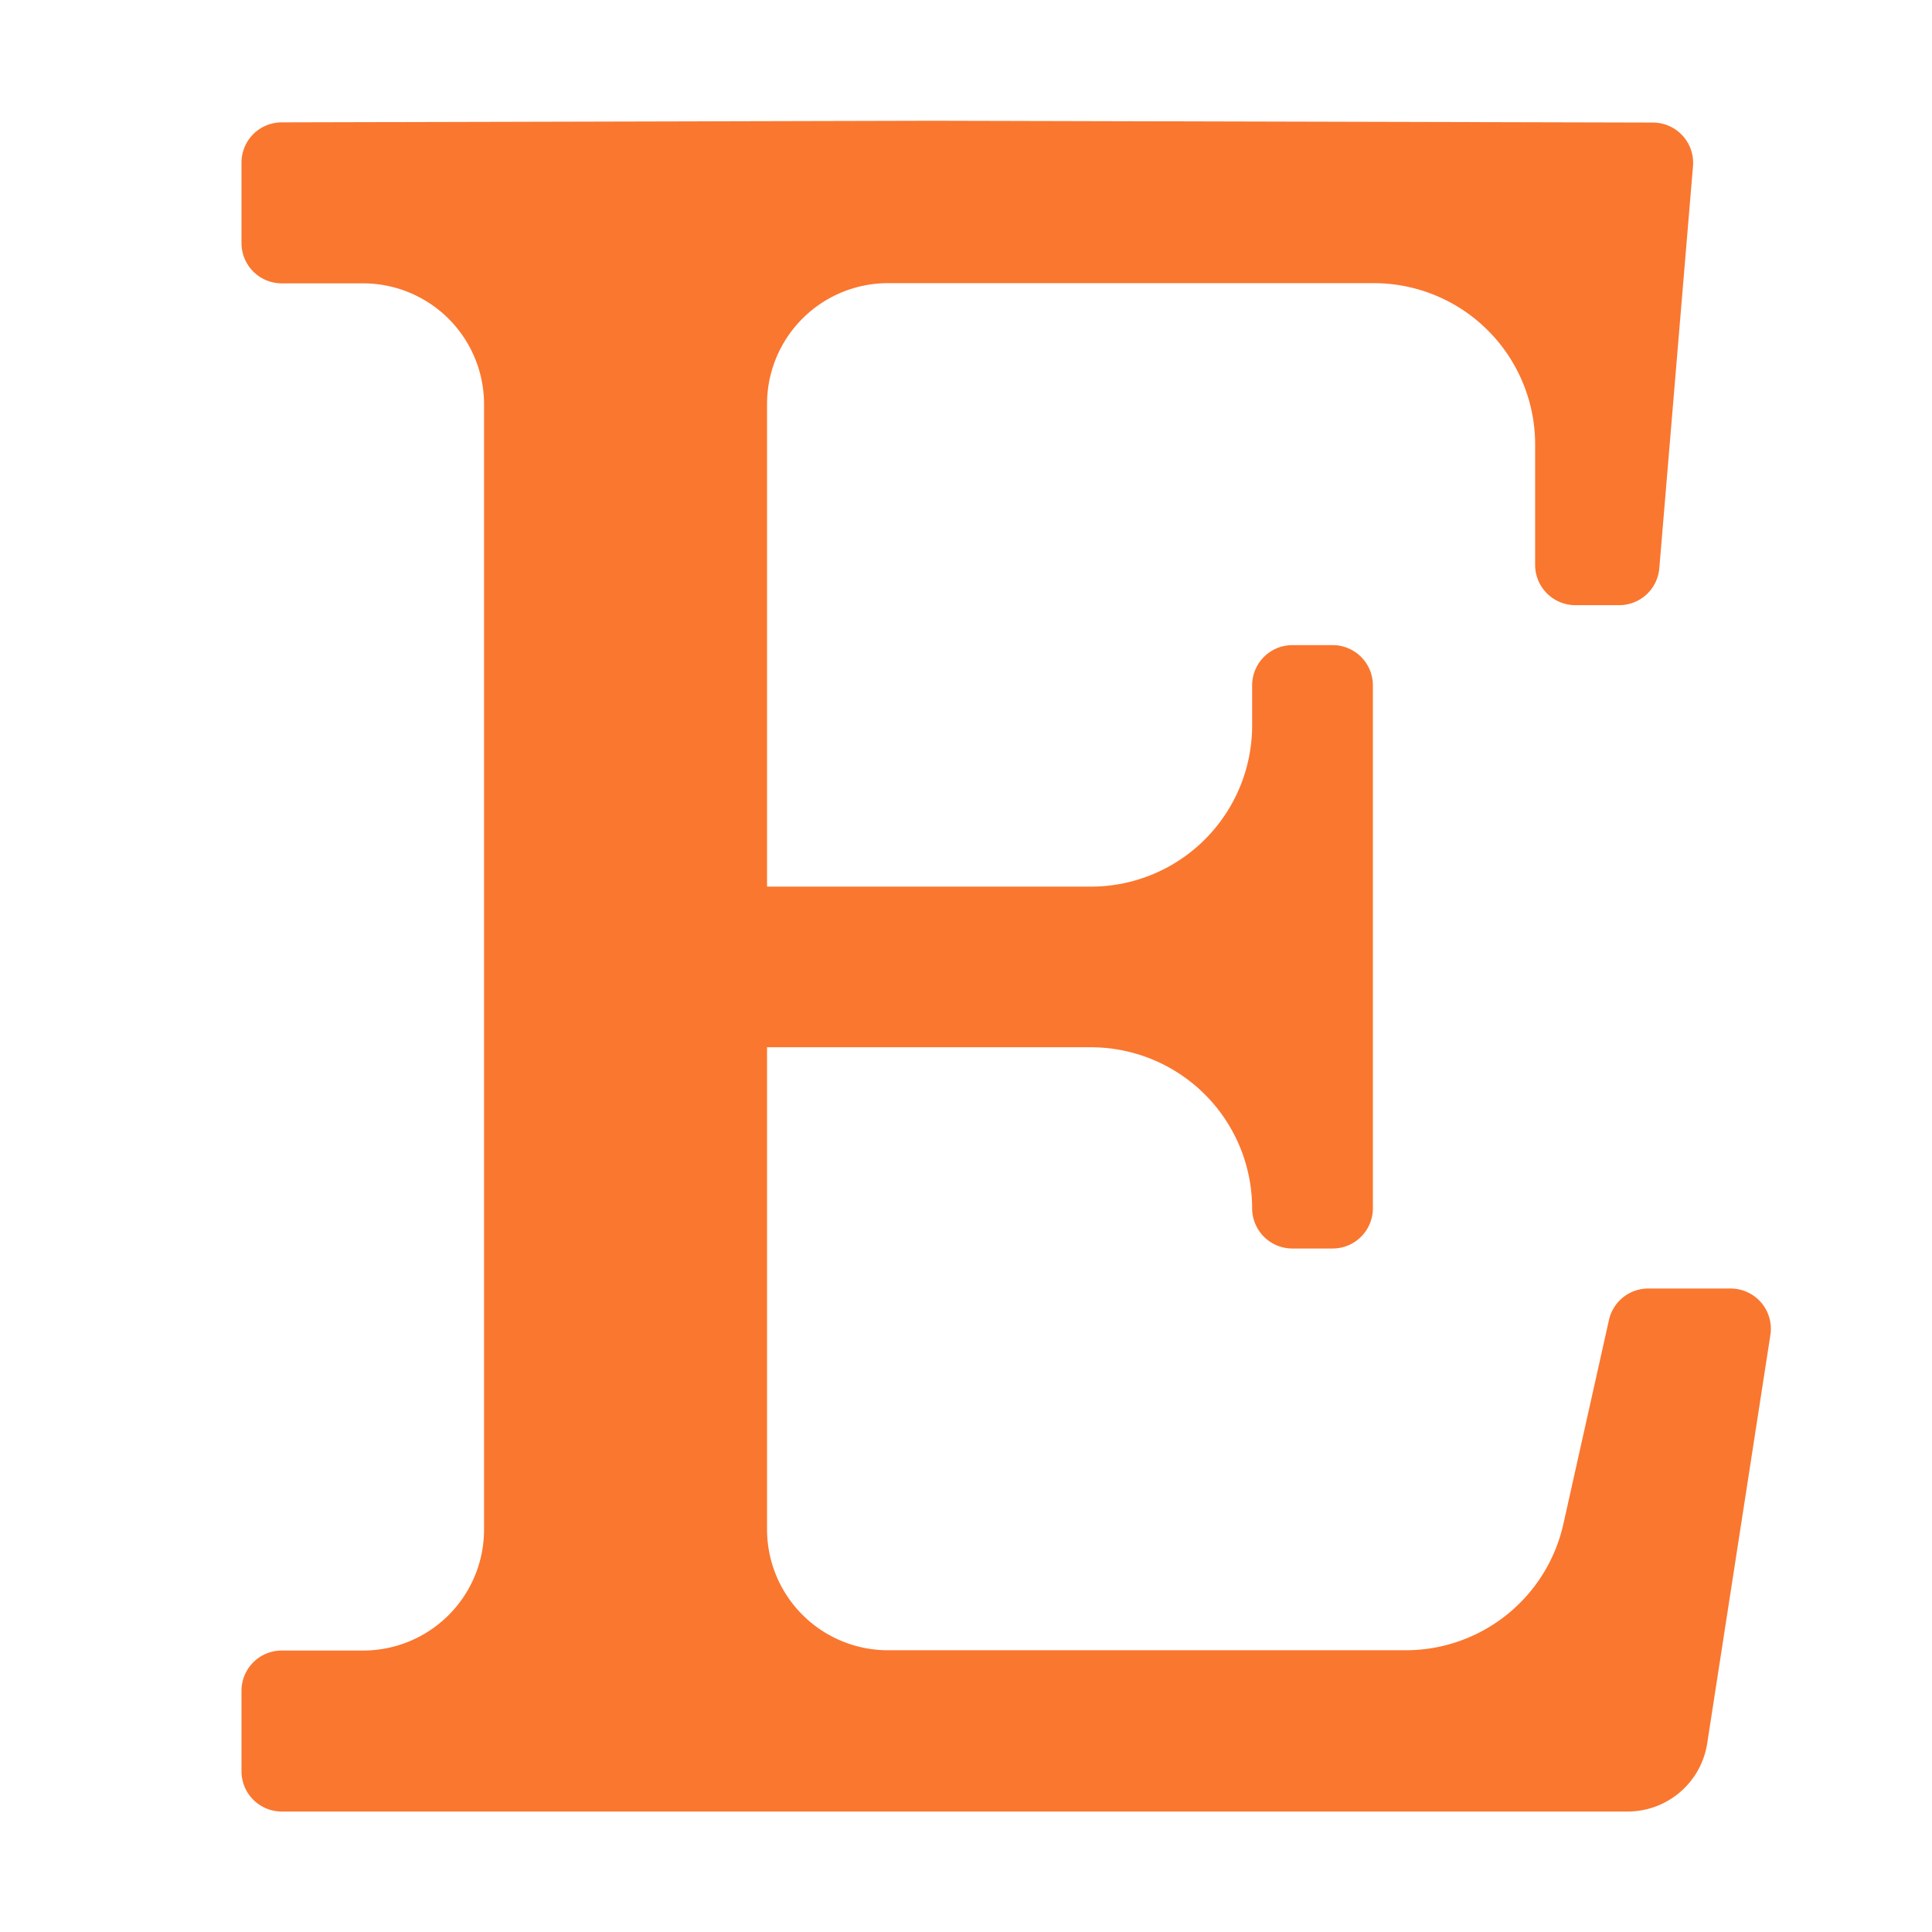 <svg xmlns="http://www.w3.org/2000/svg"  viewBox="0 0 48 48" width="48px" height="48px"><path fill="#fa772f" d="M23.181,3,7,3.04a1,1,0,0,0-1,1v2a1,1,0,0,0,1,1H9.013a3.005,3.005,0,0,1,3.013,3V38.007a3.005,3.005,0,0,1-3.013,3H7a1,1,0,0,0-1,1v2a1,1,0,0,0,1,1h33.43a2,2,0,0,0,1.985-1.694l1.569-10.142A1,1,0,0,0,43,32.013H40.954a1,1,0,0,0-.98.782l-1.135,5.08A4.013,4.013,0,0,1,34.917,41H22.07a3.005,3.005,0,0,1-3.013-3V26.019h8.035a4.006,4.006,0,0,1,4.017,4h0a1,1,0,0,0,1,1h1a1,1,0,0,0,1-1V17.028a1,1,0,0,0-1-1h-1a1,1,0,0,0-1,1v1a4.006,4.006,0,0,1-4.017,4H19.057V10.035a3.005,3.005,0,0,1,3.013-3H34.122a4.008,4.008,0,0,1,4.018,4v3a1,1,0,0,0,1,1h1.085a1,1,0,0,0,1-.916l.837-9.992a1,1,0,0,0-1-1.082Z"/></svg>
